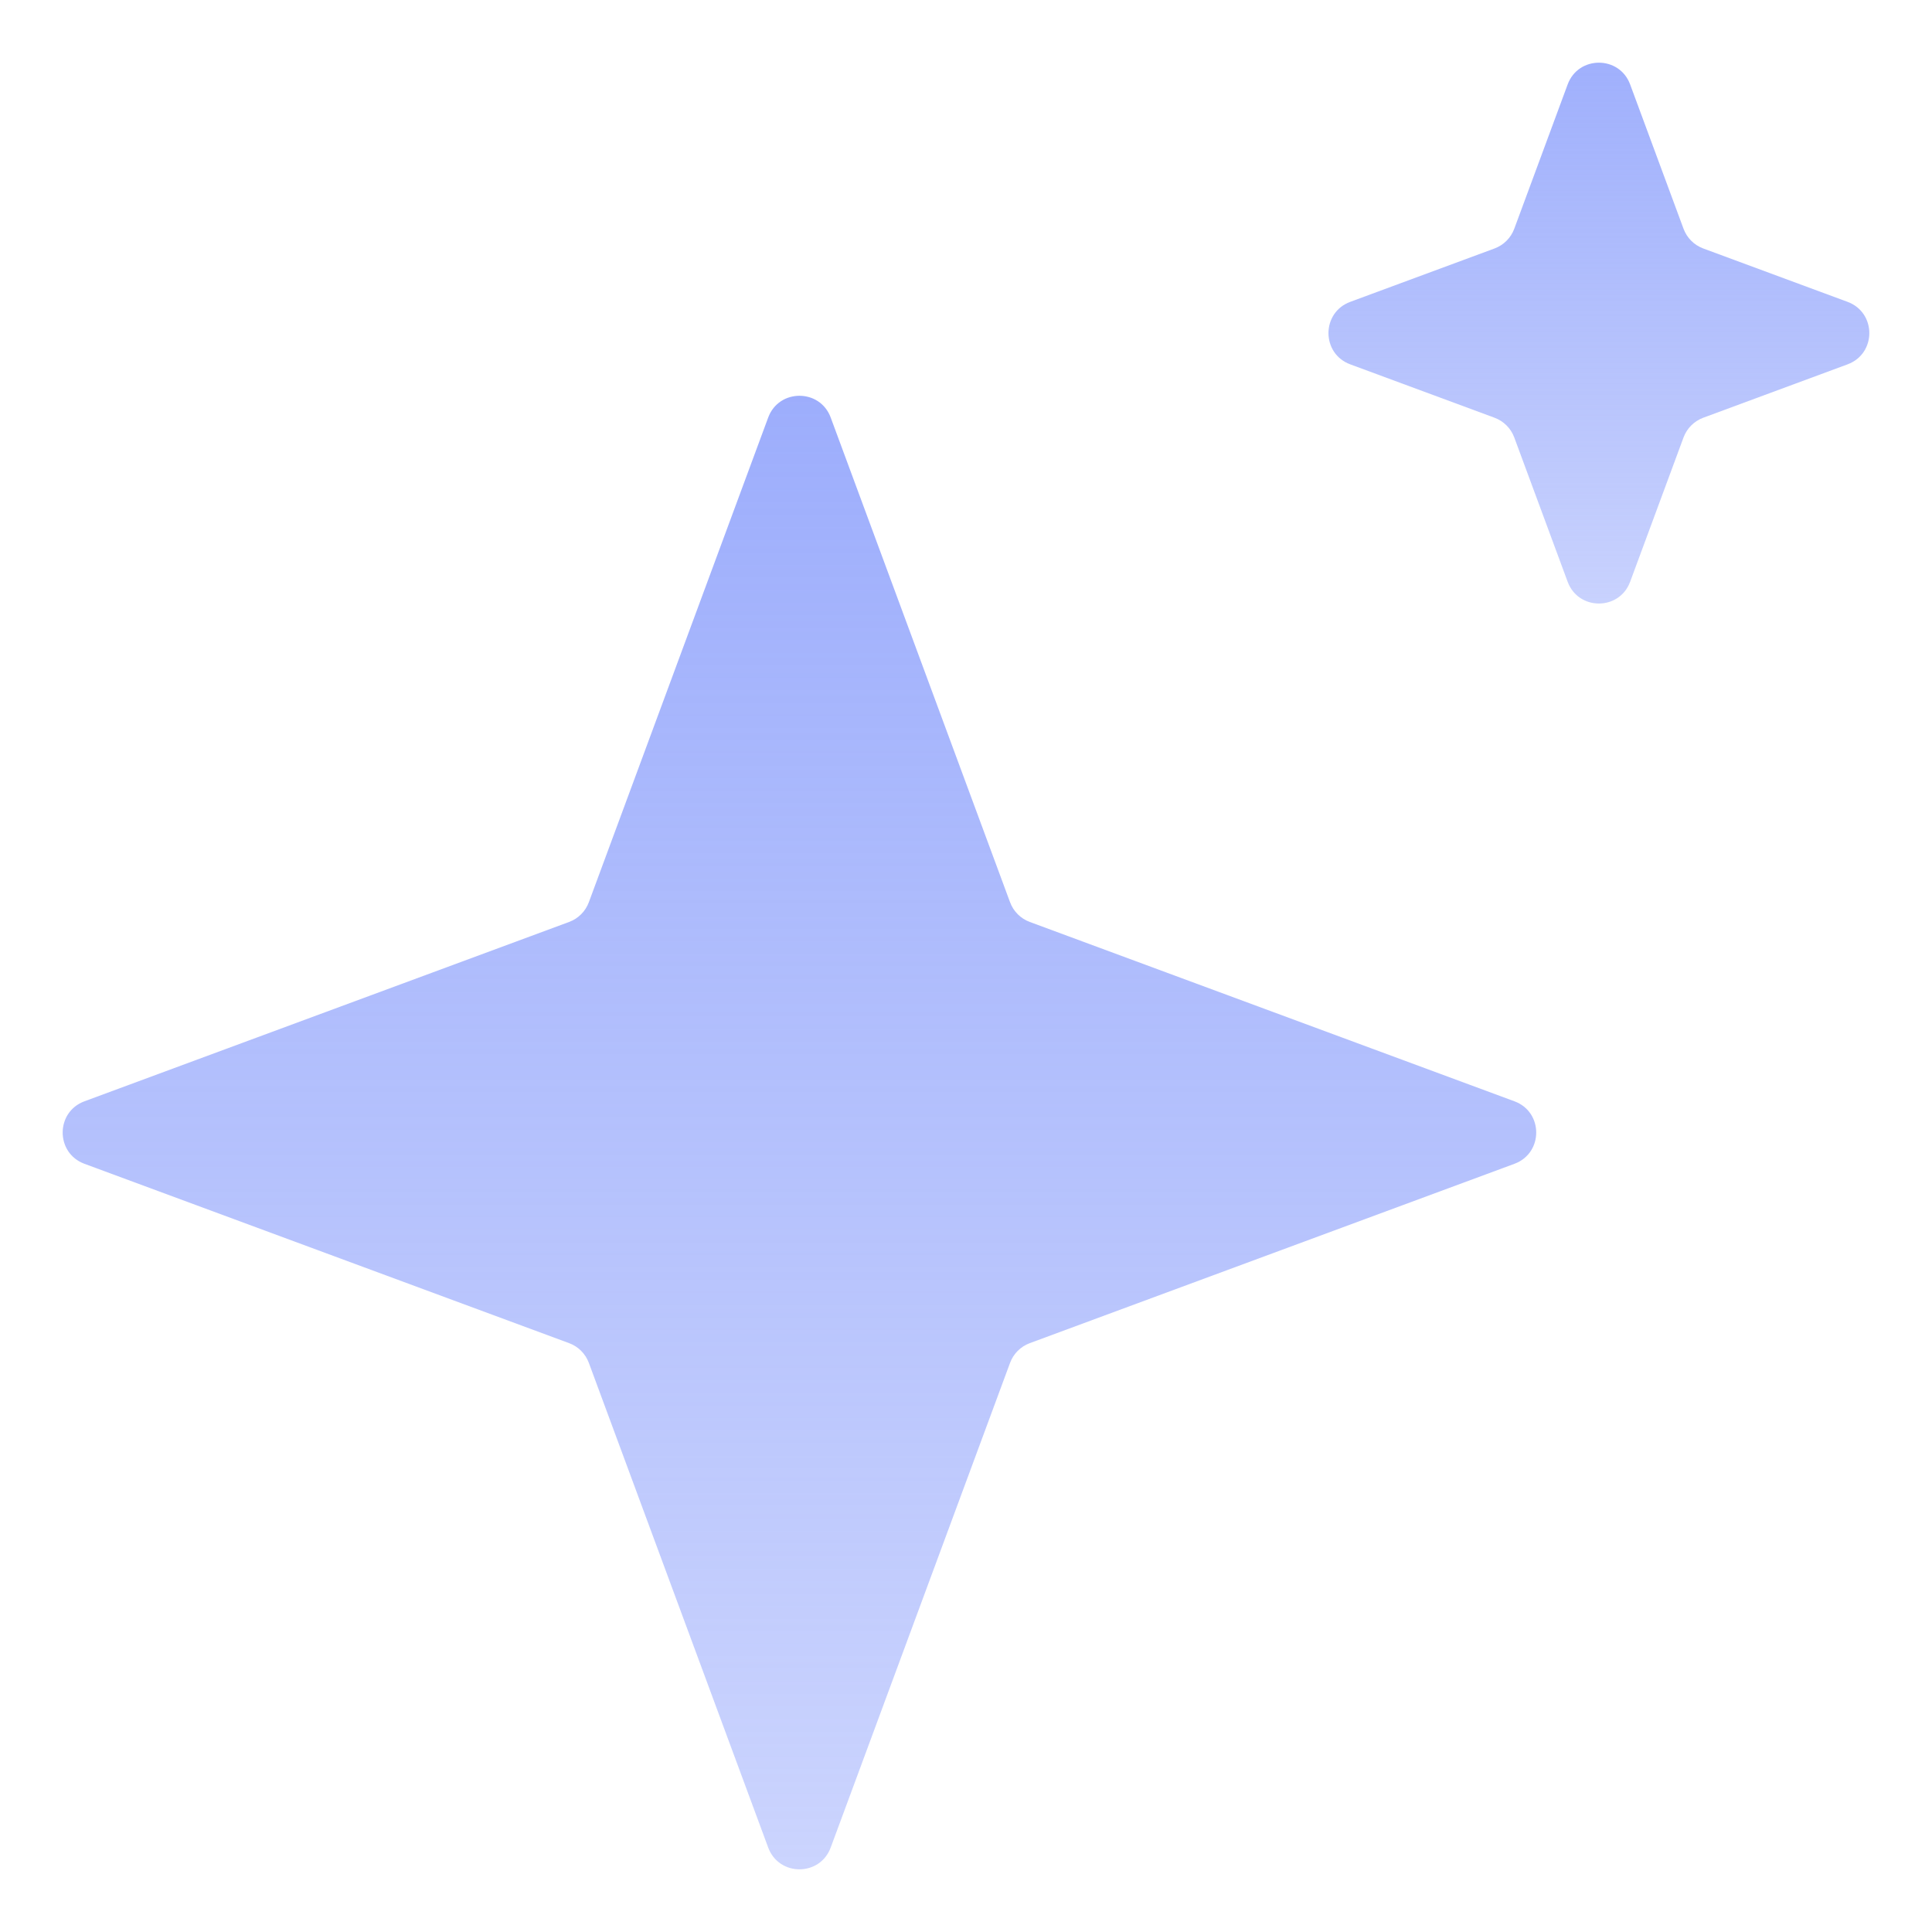 <svg width="58" height="58" viewBox="0 0 58 58" fill="none" xmlns="http://www.w3.org/2000/svg">
<path d="M23.062 12.534C23.384 11.664 24.616 11.664 24.938 12.534L30.323 27.087C30.424 27.36 30.64 27.576 30.913 27.677L45.465 33.062C46.336 33.384 46.336 34.616 45.465 34.938L30.913 40.323C30.64 40.424 30.424 40.64 30.323 40.913L24.938 55.465C24.616 56.336 23.384 56.336 23.062 55.465L17.677 40.913C17.576 40.64 17.36 40.424 17.087 40.323L2.535 34.938C1.664 34.616 1.664 33.384 2.535 33.062L17.087 27.677C17.36 27.576 17.576 27.36 17.677 27.087L23.062 12.534Z" fill="url(#paint0_linear_510_5002)"/>
<path d="M47.062 2.535C47.384 1.664 48.616 1.664 48.938 2.535L50.541 6.868C50.643 7.142 50.858 7.357 51.132 7.459L55.465 9.062C56.336 9.384 56.336 10.616 55.465 10.938L51.132 12.541C50.858 12.643 50.643 12.858 50.541 13.132L48.938 17.465C48.616 18.336 47.384 18.336 47.062 17.465L45.459 13.132C45.357 12.858 45.142 12.643 44.868 12.541L40.535 10.938C39.664 10.616 39.664 9.384 40.535 9.062L44.868 7.459C45.142 7.357 45.357 7.142 45.459 6.868L47.062 2.535Z" fill="url(#paint1_linear_510_5002)"/>
<defs>
<linearGradient id="paint0_linear_510_5002" x1="24" y1="10" x2="24" y2="58" gradientUnits="userSpaceOnUse">
<stop stop-color="#9BACFC"/>
<stop offset="1" stop-color="#9BACFC" stop-opacity="0.5"/>
</linearGradient>
<linearGradient id="paint1_linear_510_5002" x1="48" y1="-3.80237e-07" x2="48" y2="20" gradientUnits="userSpaceOnUse">
<stop stop-color="#9BACFC"/>
<stop offset="1" stop-color="#9BACFC" stop-opacity="0.5"/>
</linearGradient>
</defs>
</svg>
